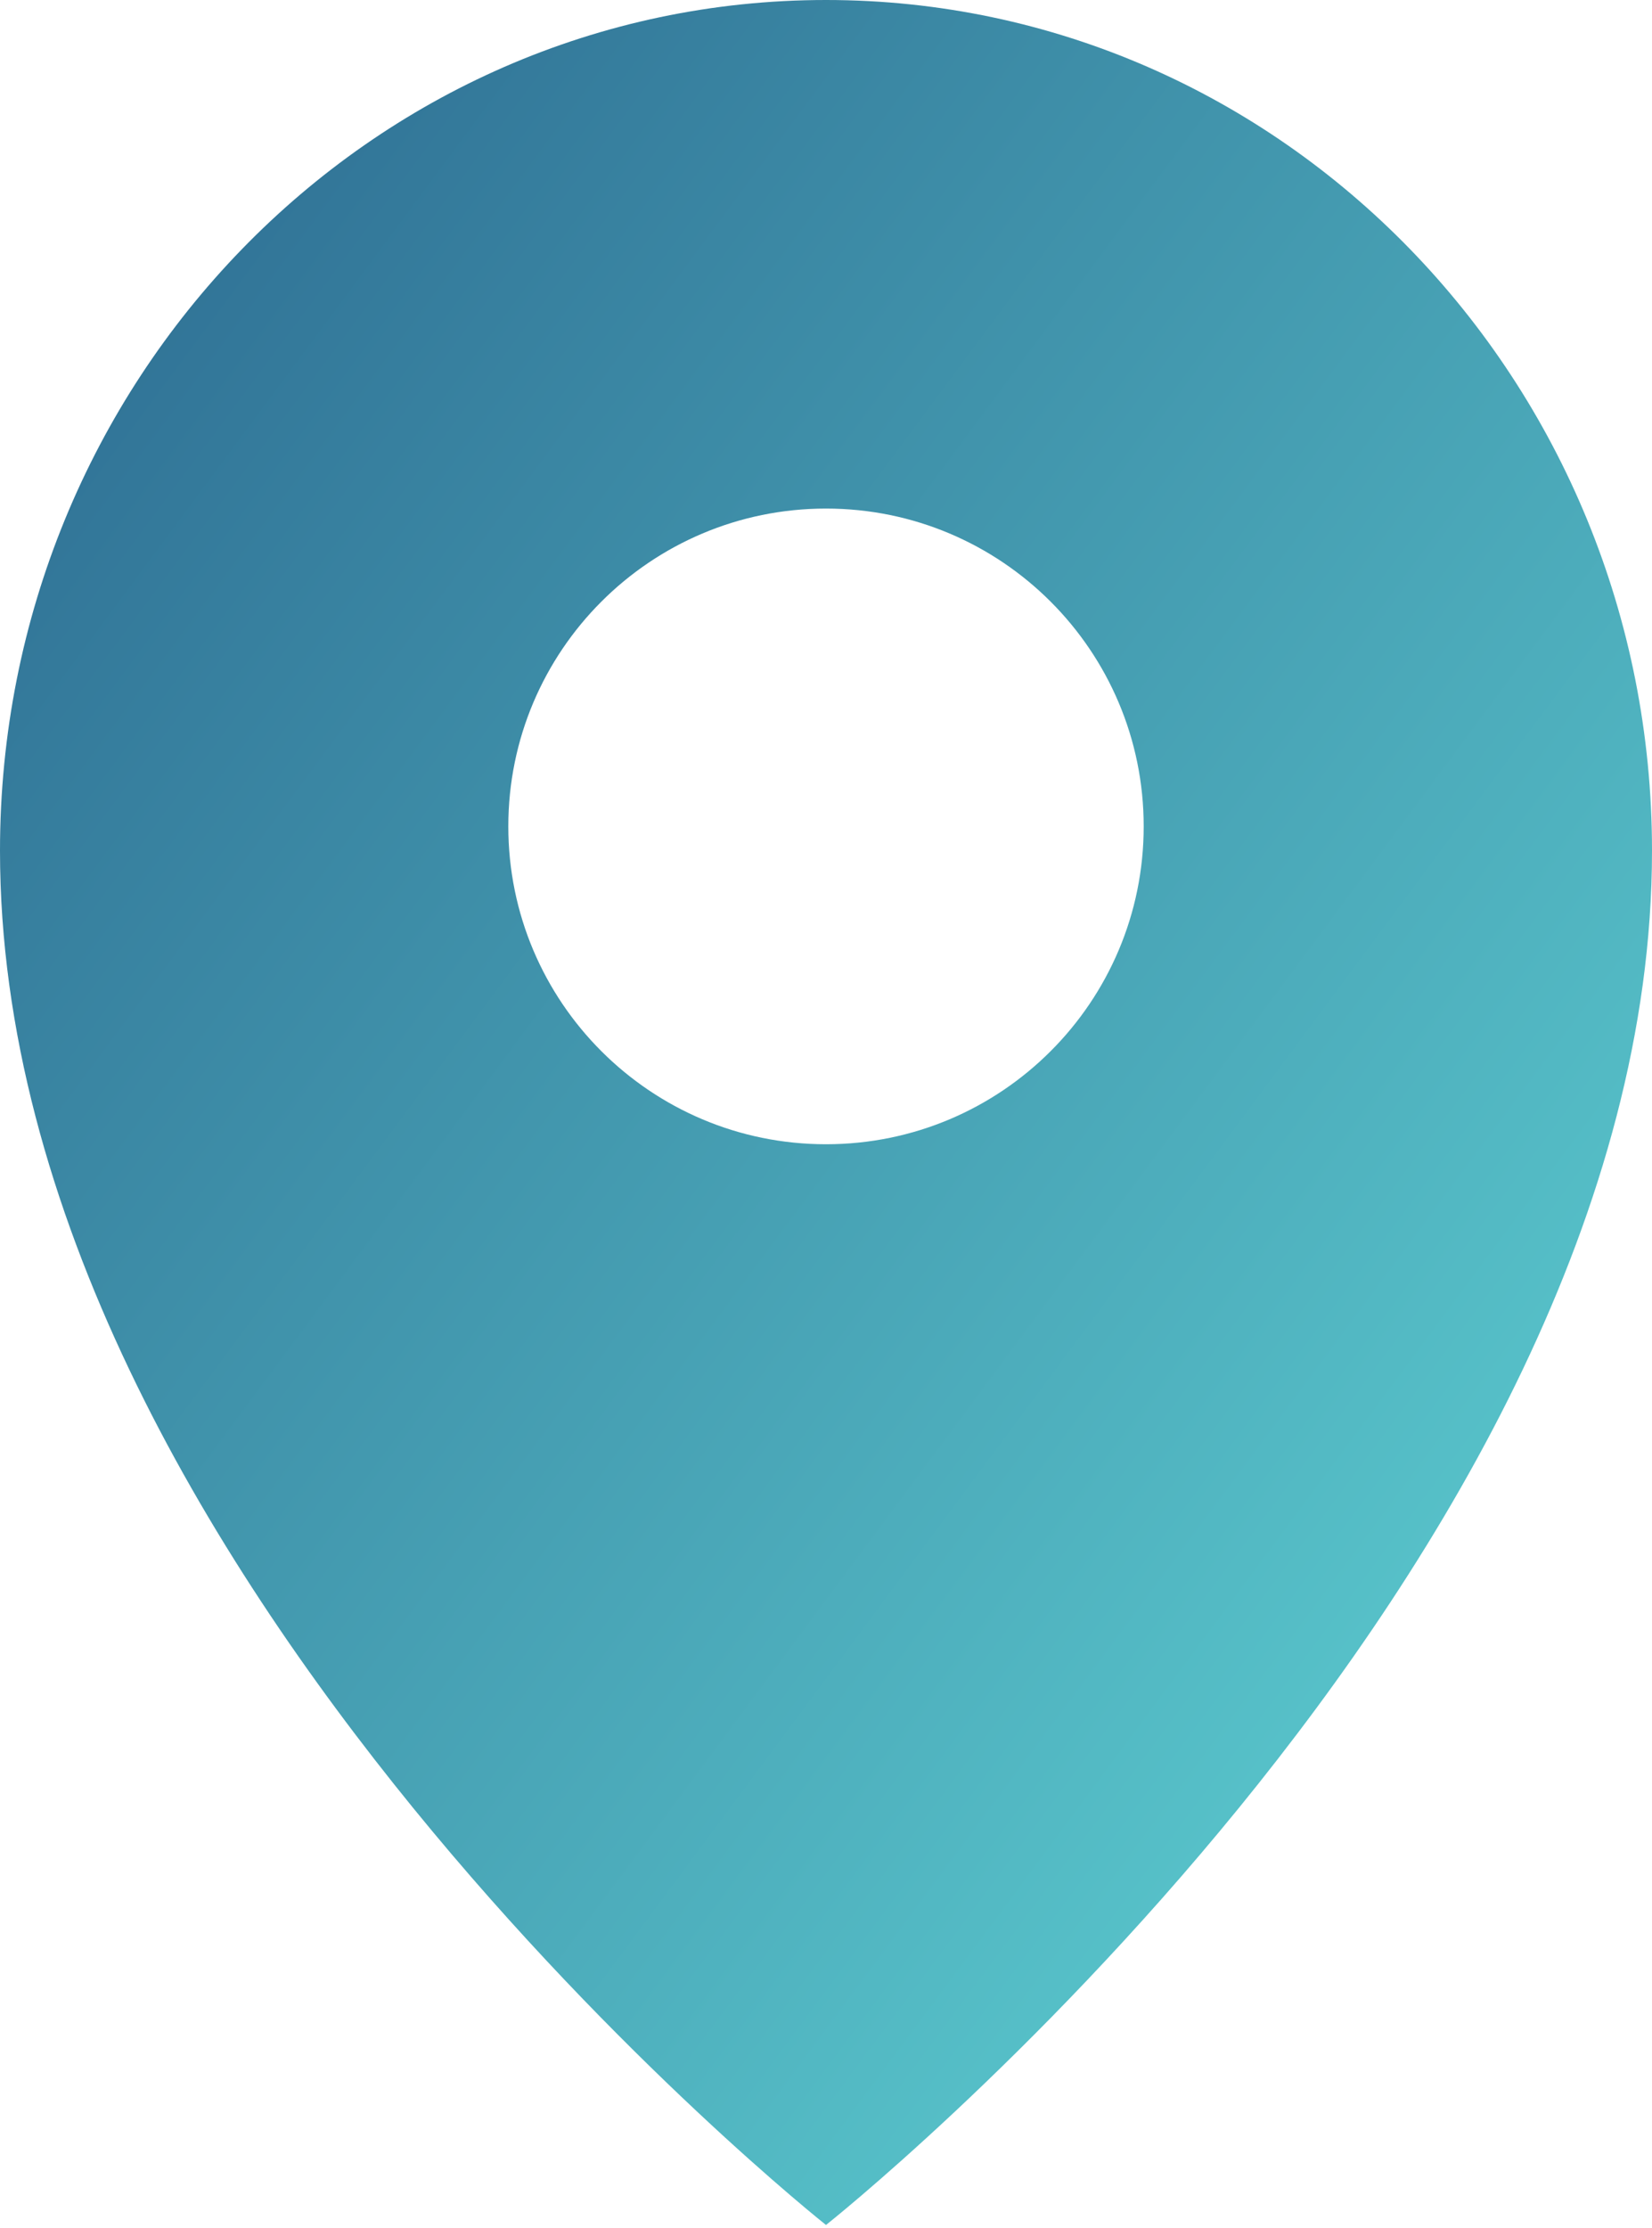 <svg width="23" height="31" viewBox="0 0 23 31" fill="none" xmlns="http://www.w3.org/2000/svg">
<path fill-rule="evenodd" clip-rule="evenodd" d="M11.5 0C17.851 0 23 5.3 23 11.838C23 21.855 11.5 30.962 11.5 30.962C11.5 30.962 0 21.855 0 11.838C0 5.3 5.149 0 11.5 0ZM11.5 7.077C13.943 7.077 15.923 9.057 15.923 11.5C15.923 13.943 13.943 15.923 11.5 15.923C9.057 15.923 7.077 13.943 7.077 11.5C7.077 9.057 9.057 7.077 11.5 7.077Z" fill="url(#paint0_linear_1707_17759)"/>
<defs>
<linearGradient id="paint0_linear_1707_17759" x1="0" y1="0" x2="29.642" y2="22.02" gradientUnits="userSpaceOnUse">
<stop stop-color="#2B678F"/>
<stop offset="0" stop-color="#2B678F"/>
<stop offset="1" stop-color="#62D9D8"/>
</linearGradient>
</defs>
</svg>
